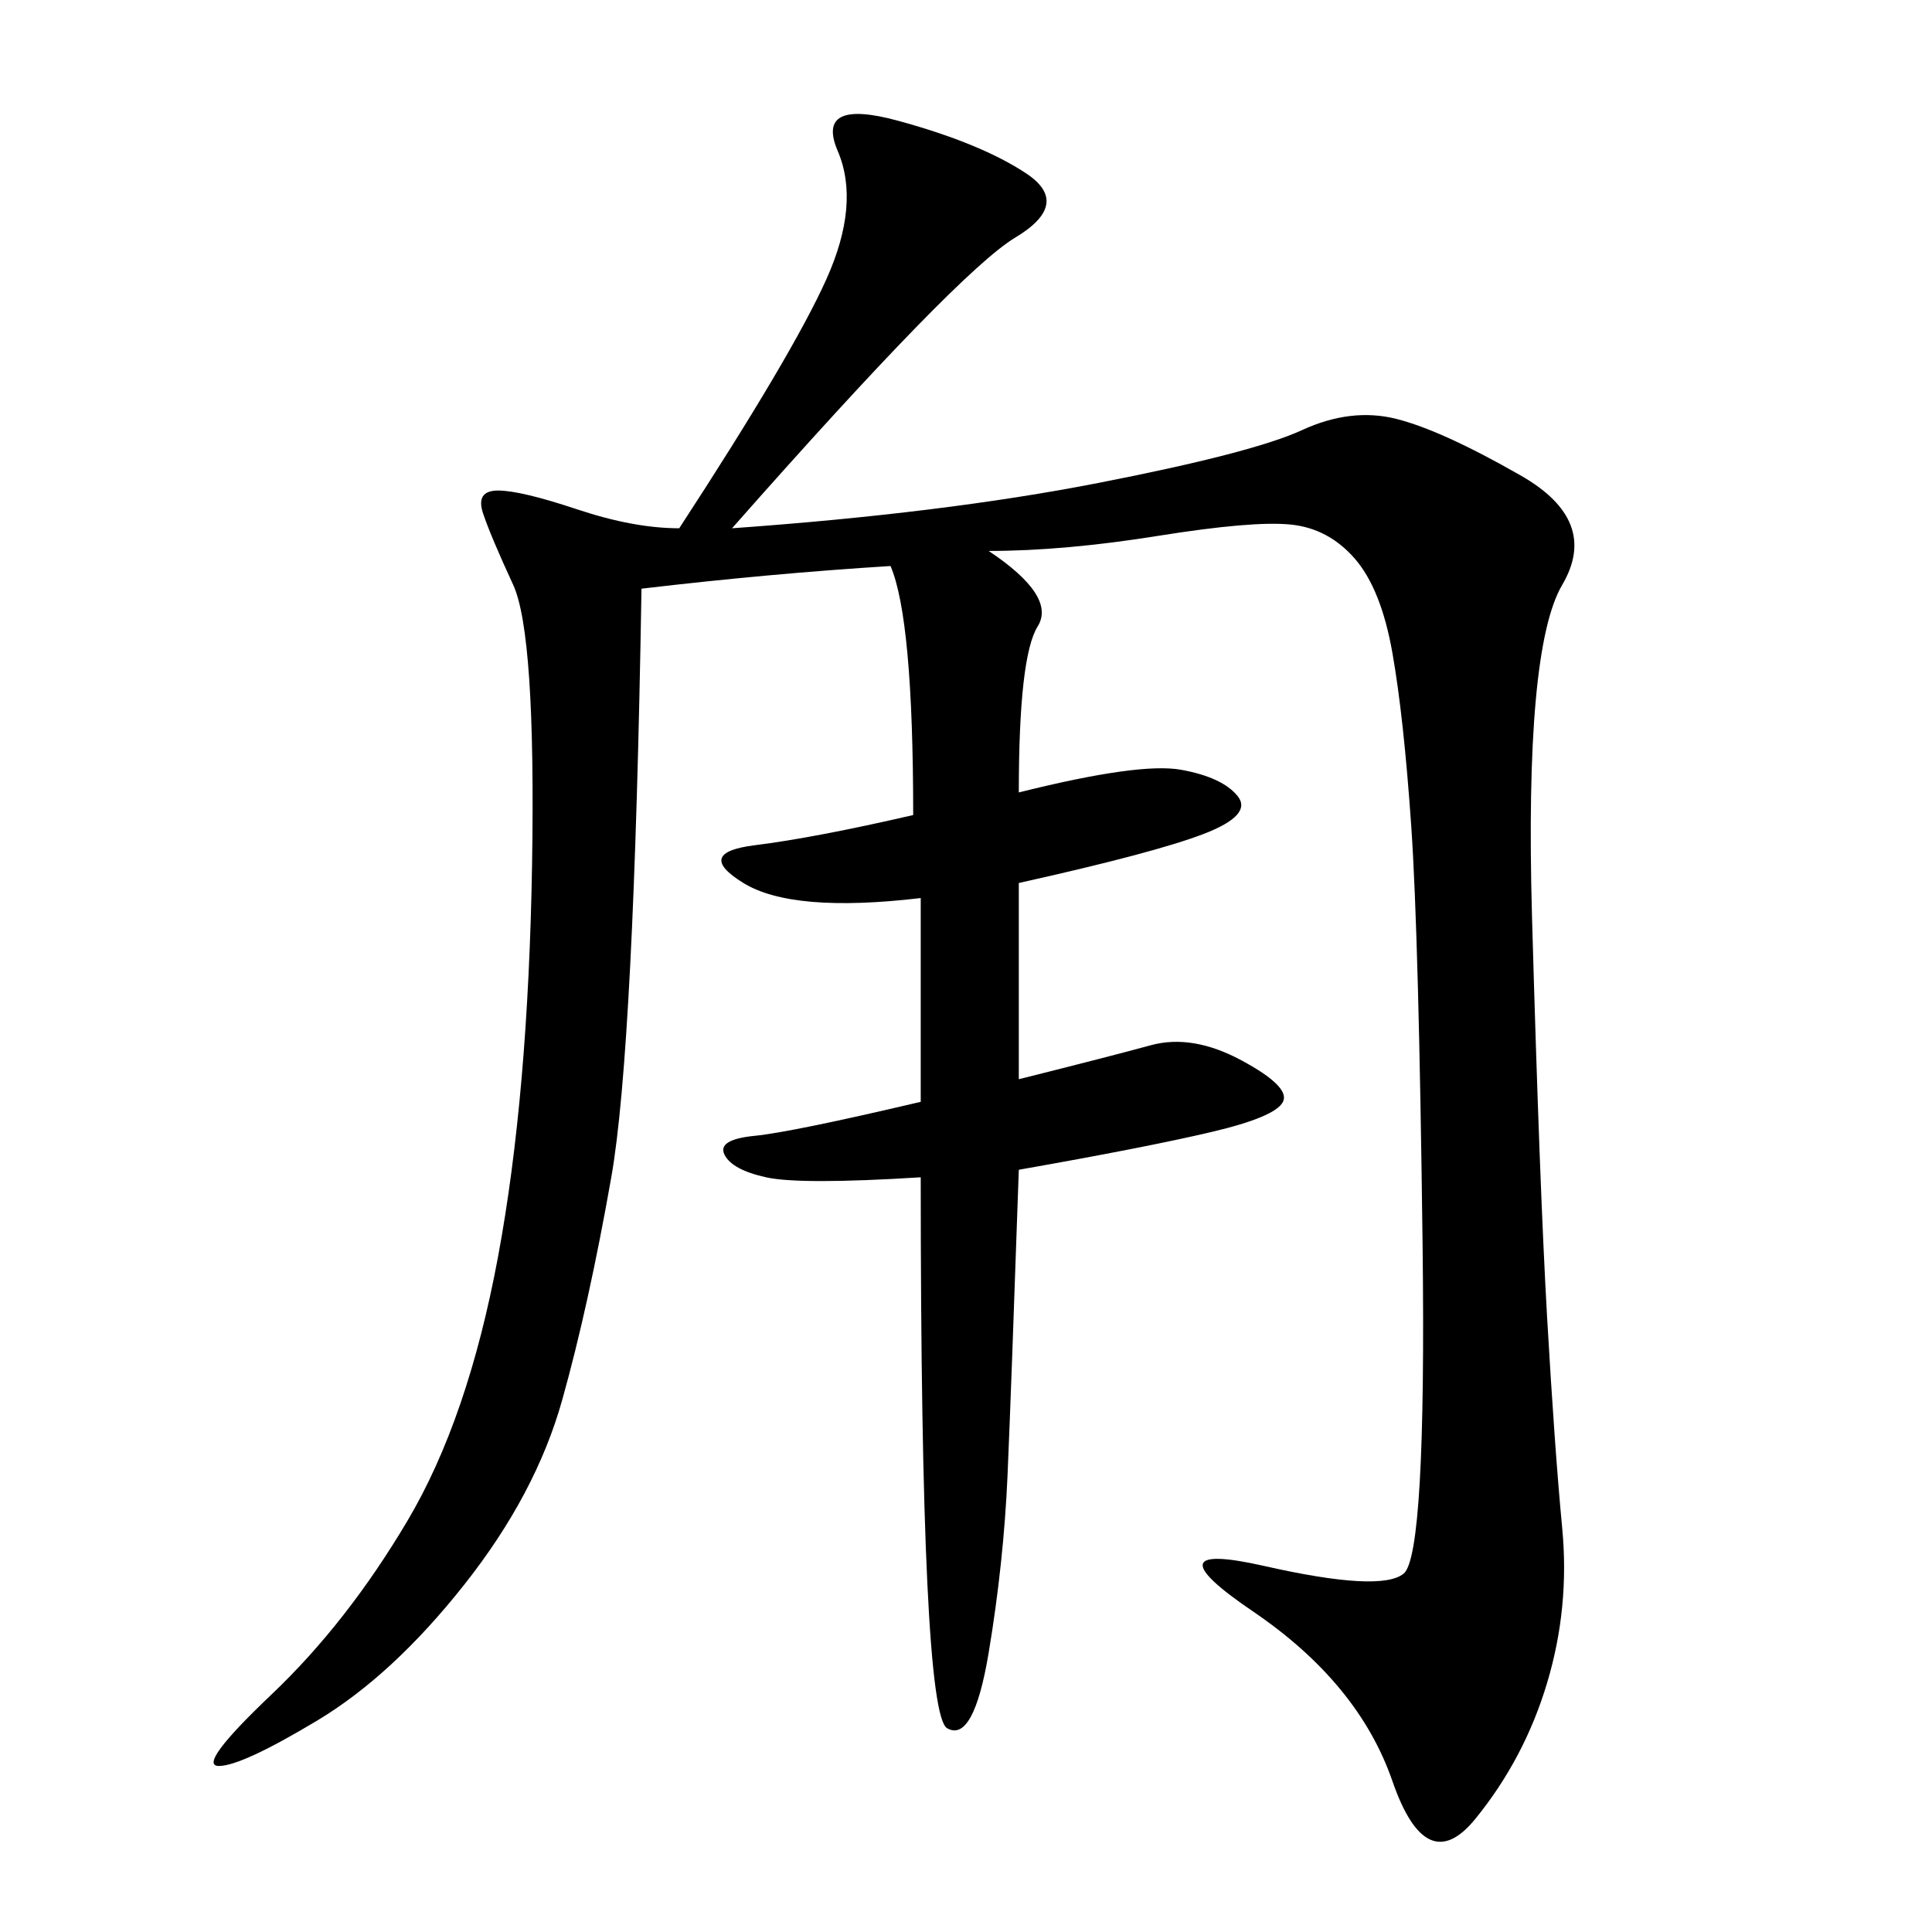 <svg xmlns="http://www.w3.org/2000/svg" xmlns:xlink="http://www.w3.org/1999/xlink" width="300" height="300"><path d="M113.67 82.03Q146.48 79.69 170.51 75Q194.53 70.31 202.15 66.80Q209.77 63.28 216.80 65.04Q223.83 66.80 236.13 73.83Q248.44 80.86 242.58 90.82Q236.72 100.78 237.89 142.38Q239.06 183.98 240.23 204.49Q241.41 225 242.58 237.30Q243.75 249.61 240.23 261.33Q236.72 273.05 229.10 282.42Q221.48 291.80 216.21 276.56Q210.94 261.33 194.53 250.20Q178.13 239.06 196.29 243.16Q214.45 247.27 217.97 244.34Q221.48 241.41 220.90 193.36Q220.31 145.31 219.14 128.32Q217.97 111.33 216.21 101.37Q214.45 91.41 210.35 86.72Q206.25 82.03 200.39 81.45Q194.53 80.86 179.88 83.20Q165.23 85.55 153.52 85.55L153.52 85.55Q164.06 92.58 161.13 97.27Q158.20 101.95 158.20 123.05L158.20 123.05Q176.95 118.36 183.40 119.53Q189.84 120.70 192.19 123.63Q194.53 126.56 186.91 129.49Q179.30 132.42 158.20 137.11L158.20 137.11L158.20 167.58Q172.27 164.06 178.71 162.30Q185.16 160.55 192.77 164.65Q200.39 168.75 199.22 171.09Q198.05 173.44 188.09 175.78Q178.13 178.13 158.20 181.64L158.20 181.64Q157.03 215.63 156.45 229.10Q155.86 242.58 153.52 256.64Q151.17 270.70 147.07 268.36Q142.97 266.02 142.97 182.81L142.97 182.81Q124.22 183.98 118.95 182.81Q113.67 181.64 112.50 179.30Q111.33 176.95 117.19 176.37Q123.05 175.78 142.97 171.09L142.97 171.09L142.97 139.45Q123.05 141.80 115.43 137.11Q107.81 132.42 117.19 131.25Q126.56 130.08 141.80 126.56L141.80 126.56Q141.80 96.09 138.28 87.89L138.28 87.89Q119.53 89.06 99.61 91.41L99.61 91.41Q98.44 162.89 94.92 182.81Q91.41 202.73 87.30 217.38Q83.20 232.03 72.07 246.09Q60.94 260.16 49.22 267.19Q37.50 274.22 33.98 274.22L33.98 274.22Q30.47 274.22 42.19 263.09Q53.91 251.95 63.28 236.13Q72.66 220.31 77.34 195.12Q82.03 169.92 82.62 134.18Q83.20 98.44 79.69 90.82Q76.17 83.20 75 79.69Q73.83 76.17 77.34 76.17L77.34 76.17Q80.86 76.17 89.65 79.10Q98.44 82.03 105.47 82.03L105.47 82.03Q123.05 55.08 128.32 43.36Q133.59 31.64 130.08 23.44Q126.56 15.23 139.45 18.75Q152.34 22.27 159.38 26.95Q166.41 31.64 157.62 36.91Q148.83 42.19 113.67 82.03L113.67 82.03Z"/></svg>